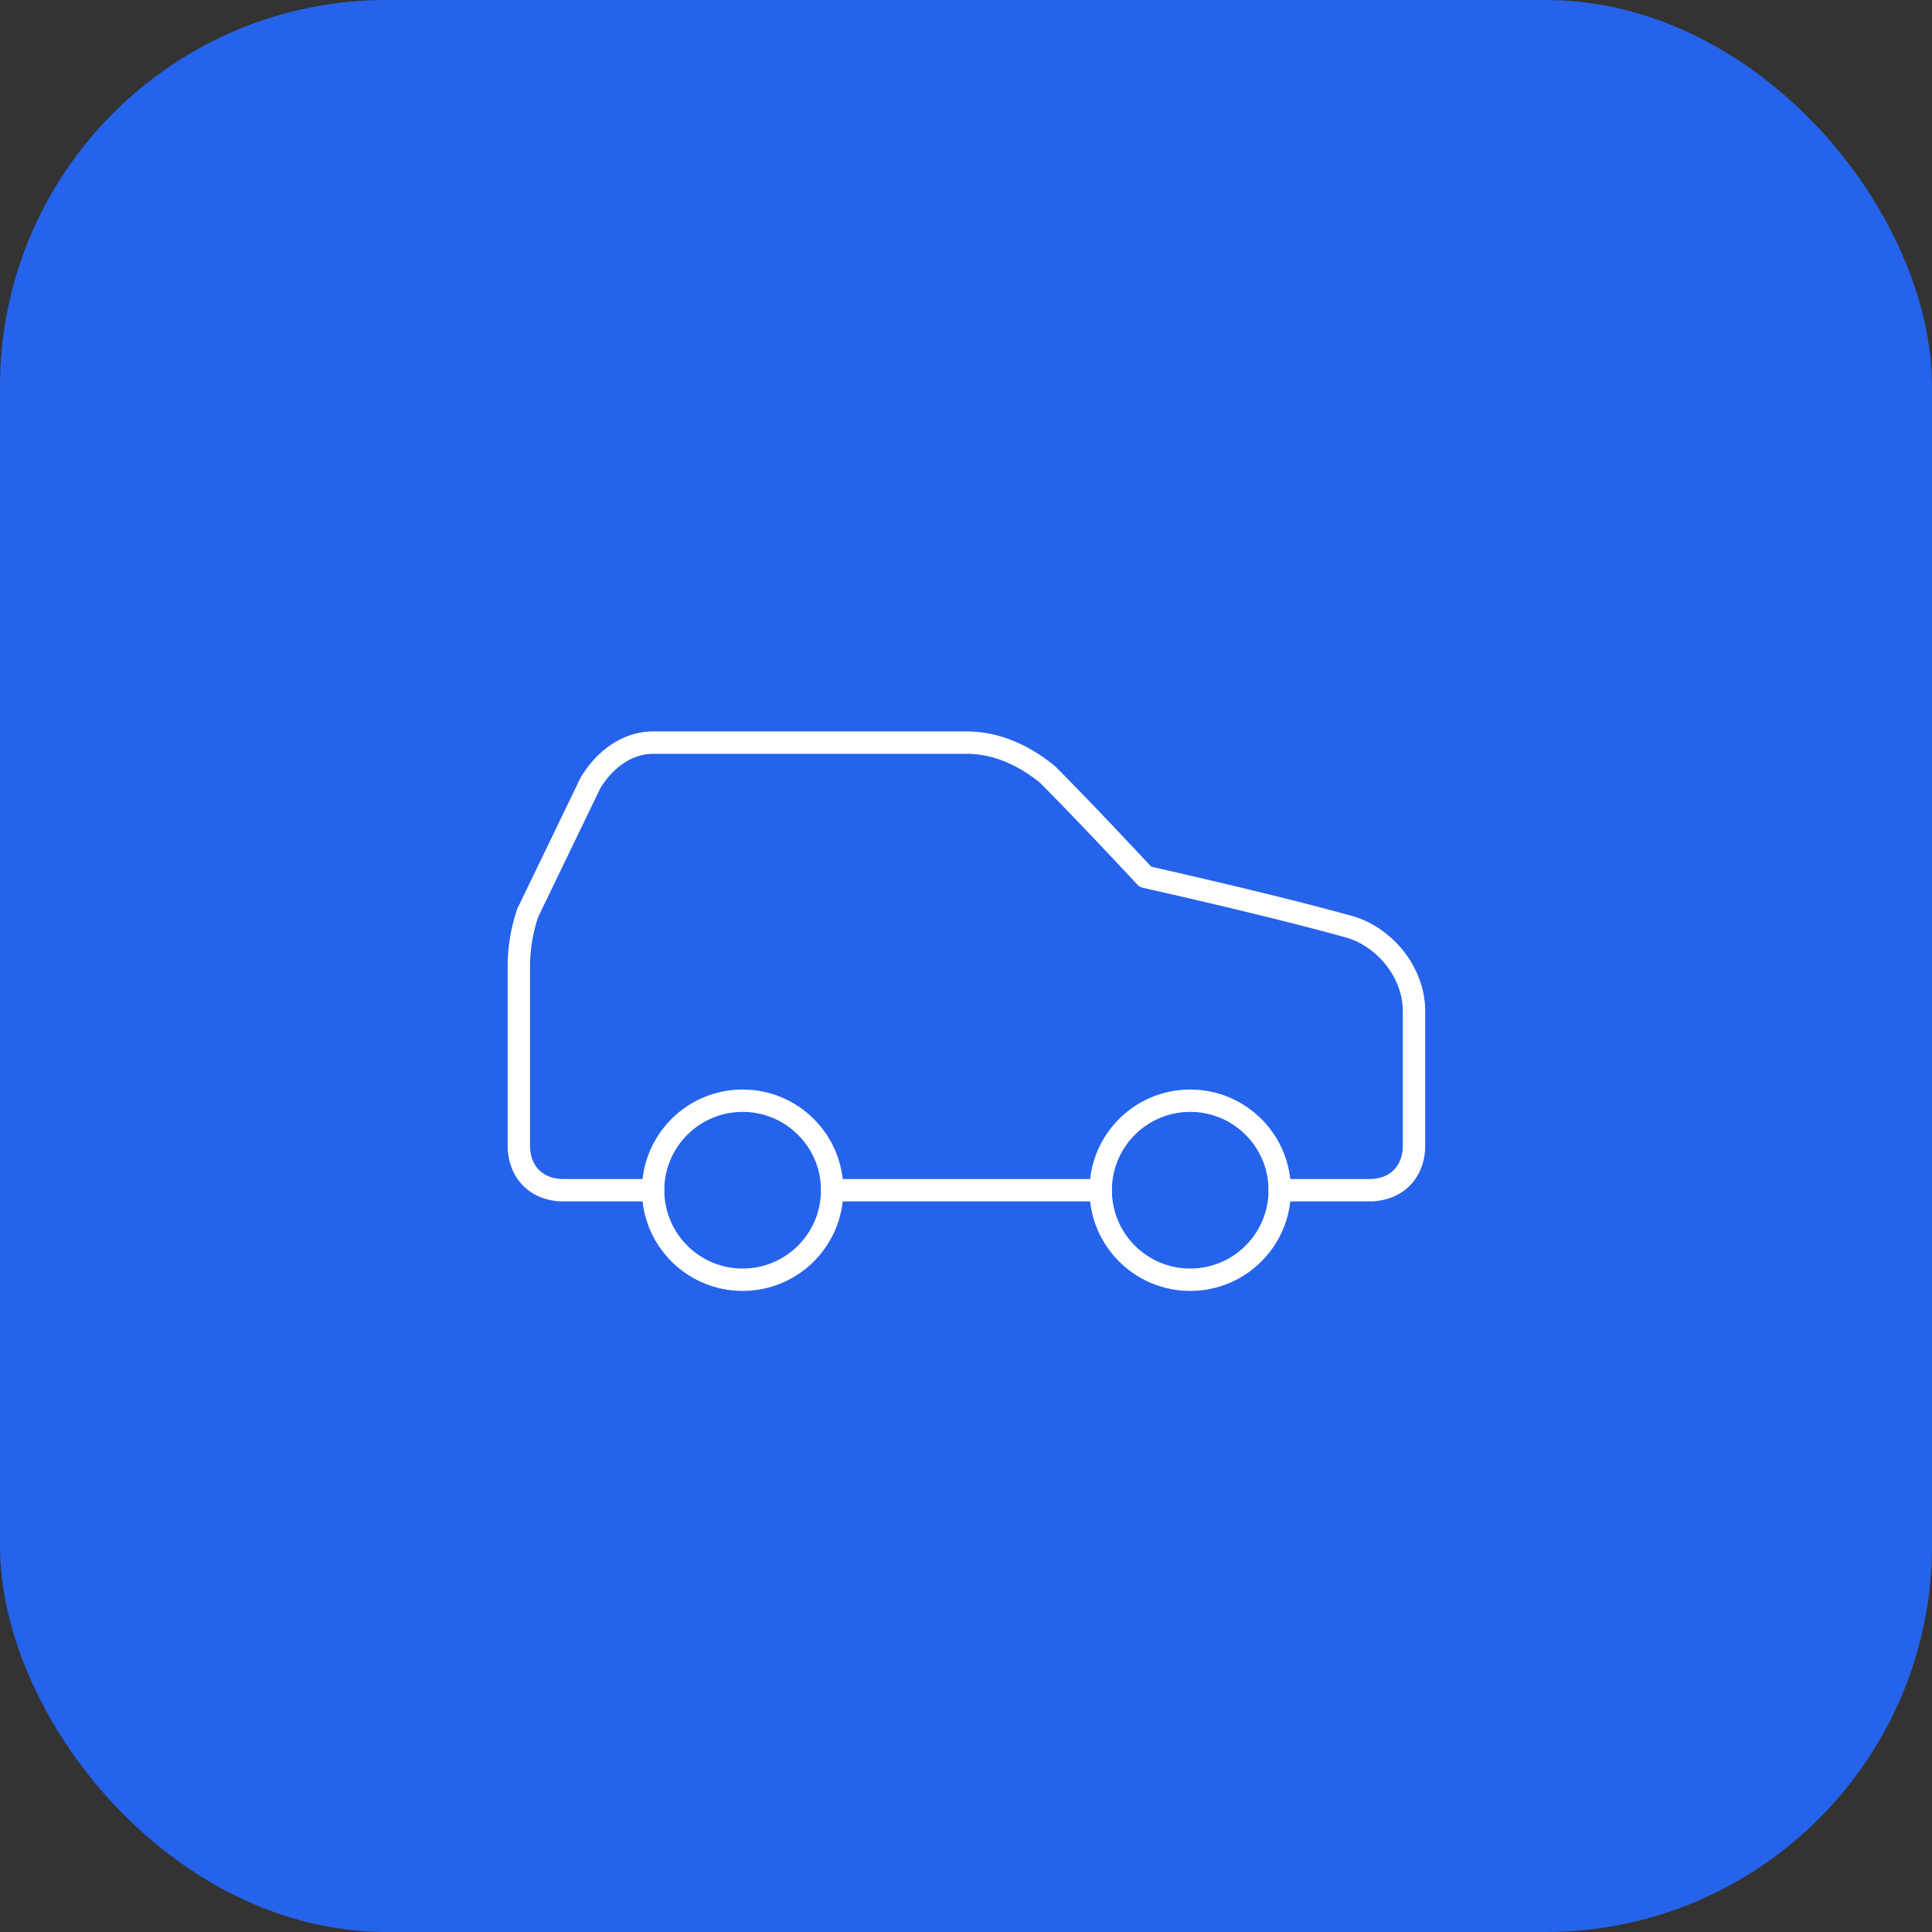 <svg xmlns="http://www.w3.org/2000/svg" width="180" height="180" viewBox="0 0 180 180">
  <rect x="0" y="0" width="180" height="180" fill="#333333" stroke="none"/>
  <rect width="180" height="180" rx="36" fill="#2563eb"/>
  <g transform="translate(40, 40) scale(4.17)">
    <path d="M19 17h2c.6 0 1-.4 1-1v-3c0-.9-.7-1.7-1.5-1.9C18.7 10.6 16 10 16 10s-1.3-1.4-2.2-2.3c-.5-.4-1.1-.7-1.8-.7H5c-.6 0-1.1.4-1.4.9l-1.4 2.9A3.7 3.7 0 0 0 2 12v4c0 .6.4 1 1 1h2" 
          fill="none" stroke="white" stroke-width="0.5" stroke-linecap="round" stroke-linejoin="round"/>
    <circle cx="7" cy="17" r="2" fill="none" stroke="white" stroke-width="0.5"/>
    <path d="M9 17h6" fill="none" stroke="white" stroke-width="0.5" stroke-linecap="round"/>
    <circle cx="17" cy="17" r="2" fill="none" stroke="white" stroke-width="0.5"/>
  </g>
</svg>

